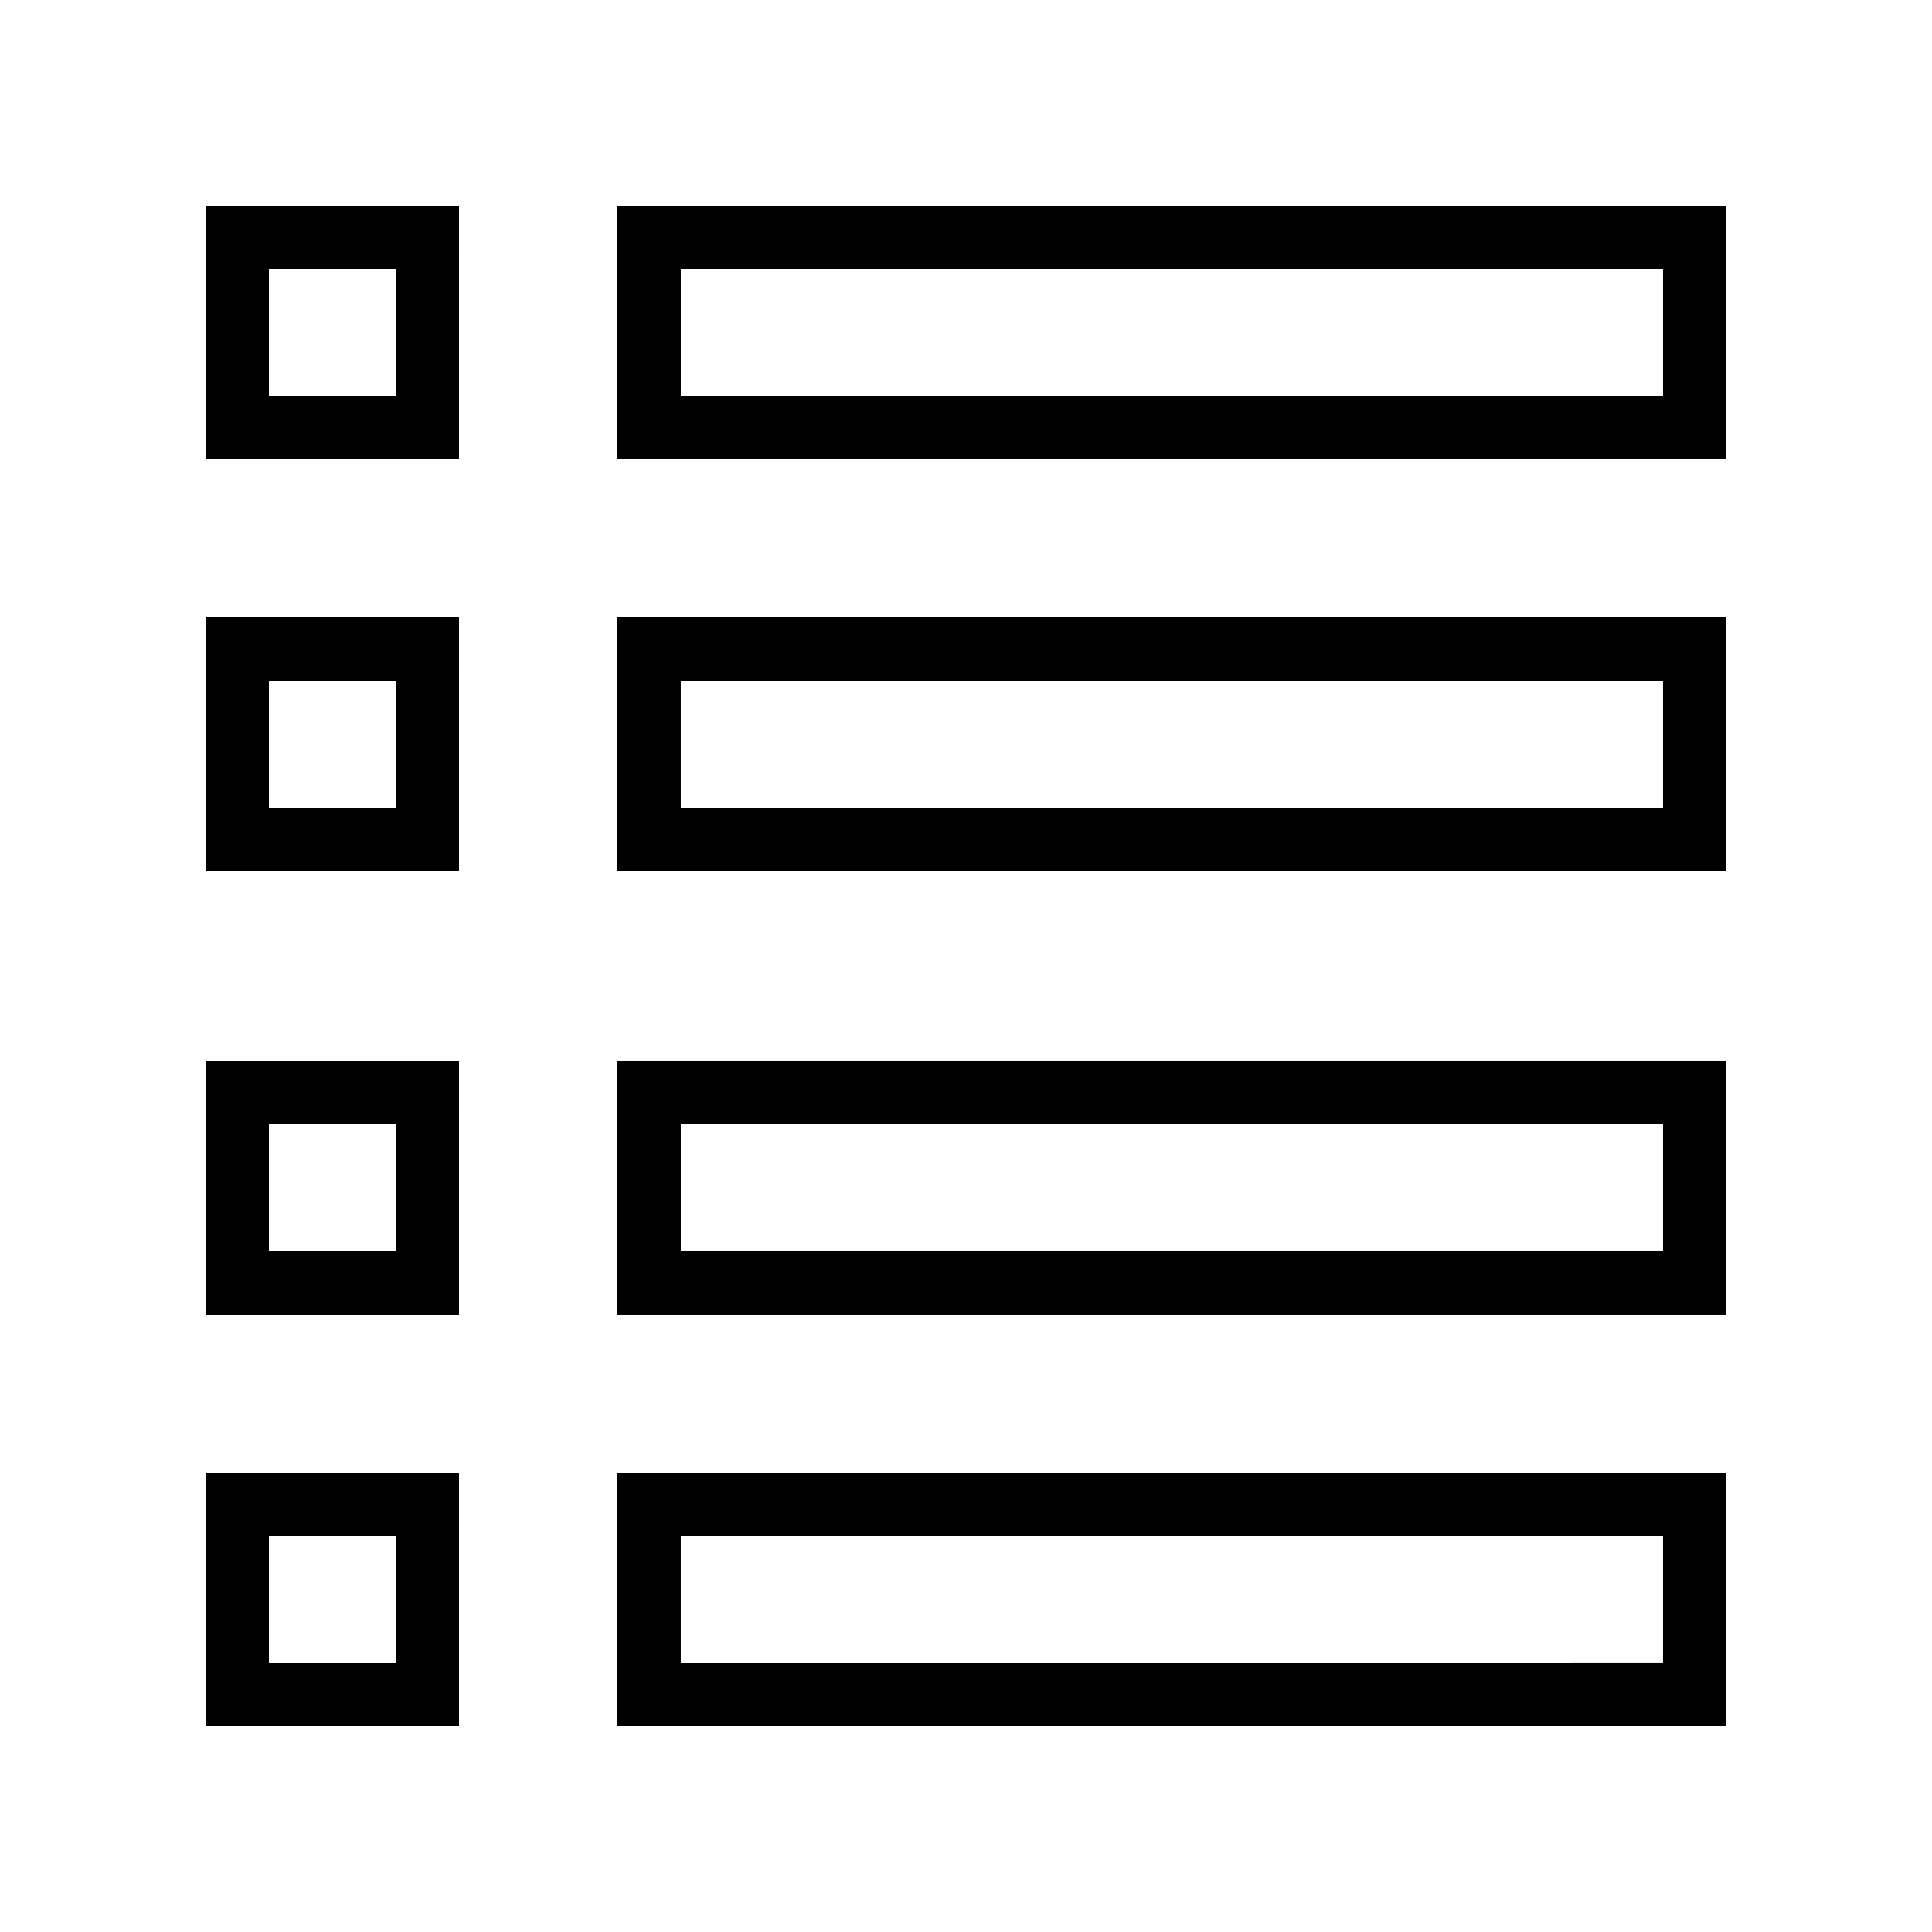 <?xml version="1.0" encoding="UTF-8"?>
<!-- Uploaded to: SVG Repo, www.svgrepo.com, Generator: SVG Repo Mixer Tools -->
<svg fill="#000000" width="800px" height="800px" version="1.1" viewBox="144 144 512 512" xmlns="http://www.w3.org/2000/svg">
 <g>
  <path d="m265.65 198.48h-67.172v67.176h67.176zm-16.793 50.379h-33.586v-33.586h33.586z"/>
  <path d="m307.63 265.65h293.89v-67.172h-293.89zm16.793-50.379h260.3v33.586h-260.3z"/>
  <path d="m265.65 307.63h-67.172v67.176h67.176zm-16.793 50.383h-33.586v-33.586h33.586z"/>
  <path d="m307.63 374.81h293.89v-67.176h-293.89zm16.793-50.383h260.3v33.586l-260.3 0.004z"/>
  <path d="m265.65 425.19h-67.172v67.176h67.176zm-16.793 50.383h-33.586v-33.586h33.586z"/>
  <path d="m307.63 492.36h293.89v-67.176h-293.89zm16.793-50.379h260.3v33.586h-260.3z"/>
  <path d="m265.65 534.35h-67.172v67.176h67.176zm-16.793 50.383h-33.586v-33.586h33.586z"/>
  <path d="m307.63 601.52h293.89v-67.176h-293.89zm16.793-50.383h260.3v33.586l-260.3 0.004z"/>
 </g>
</svg>